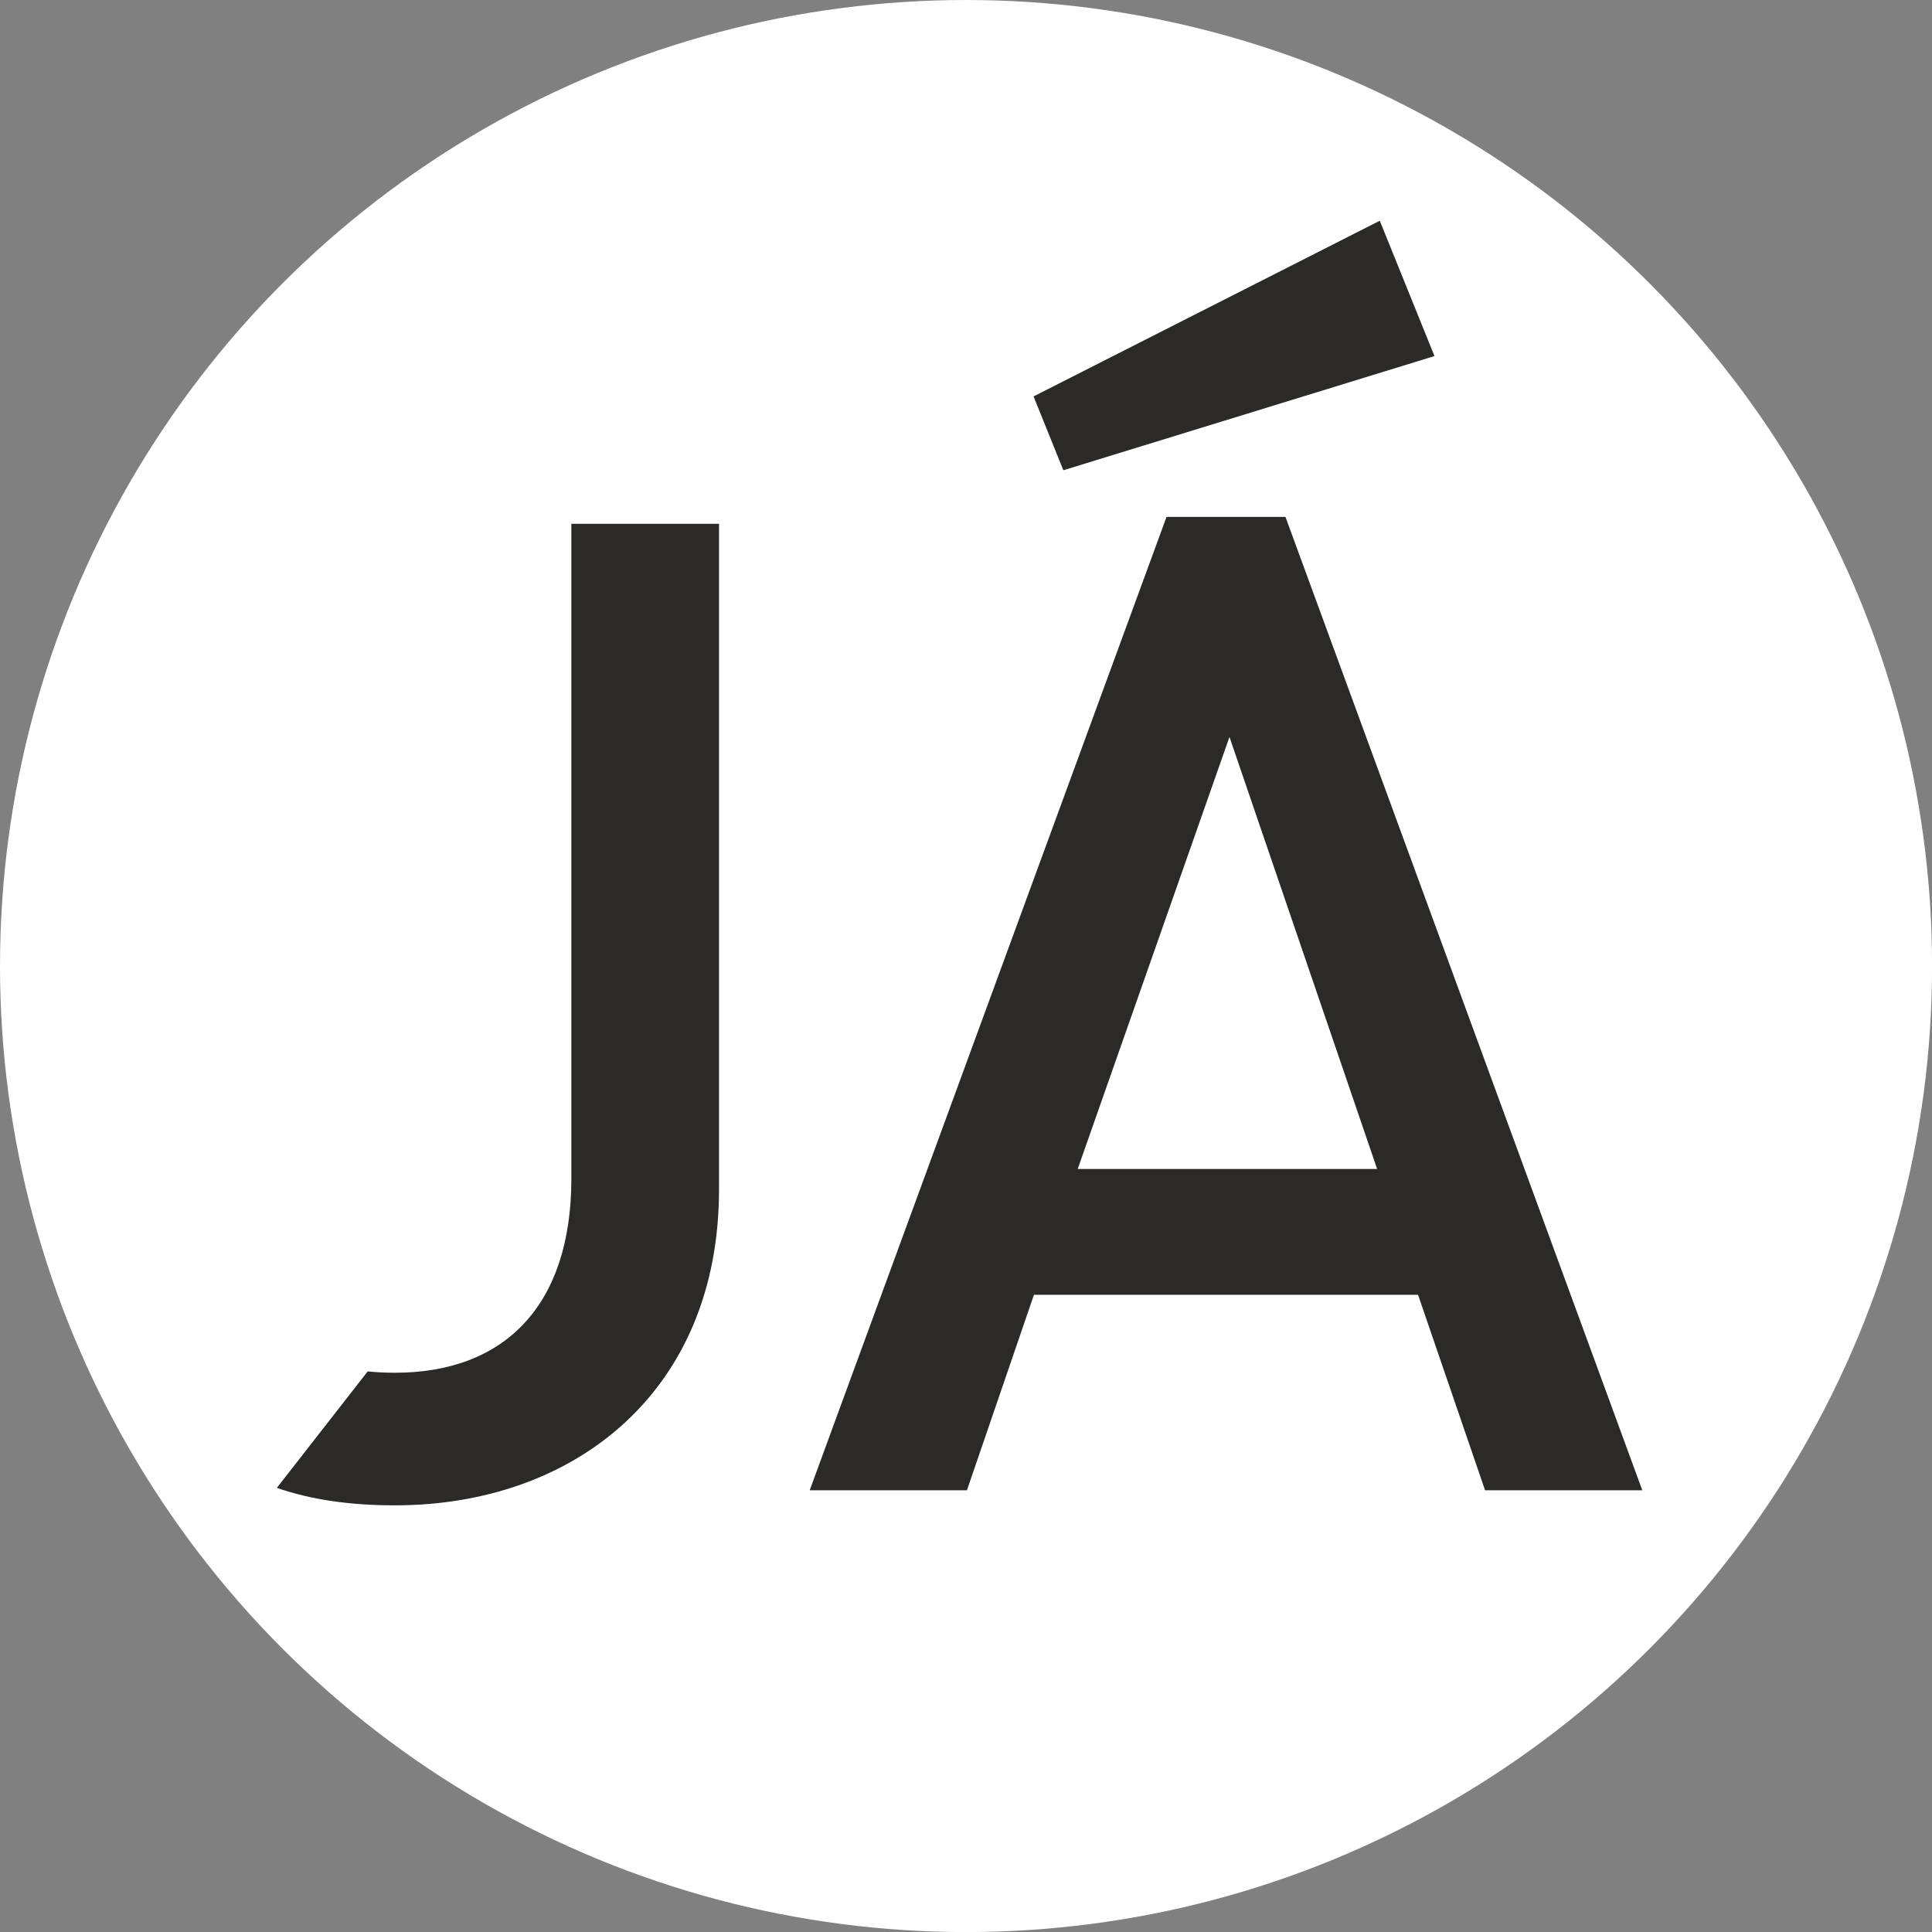 <?xml version="1.0" encoding="UTF-8"?><svg xmlns="http://www.w3.org/2000/svg" viewBox="0 0 300.17 300.17"><rect x="0" y="0" width="300.17" height="300.17" fill="#808080" stroke="none"/><defs><style>.d{fill:#fff;}.e{fill:#2b2a29;}</style></defs><g id="a"/><g id="b"><g id="c"><g><circle class="d" cx="150.09" cy="150.09" r="150.09"/><g><path class="e" d="M213.95,181.62h-46.51l23.58-67.12,22.94,67.12Zm41.21,49.92l-55.44-151.23h-18.48l-55.44,151.23h24.43l10.41-30.37h59.68l10.41,30.37h24.43Z"/><path class="e" d="M214.38,34.29l-53.8,27.3c1.54,3.82,3.09,7.65,4.63,11.47l57.66-17.74c-2.83-7.01-5.67-14.02-8.5-21.03"/><path class="e" d="M111.71,184.82V81.38h-22.94v101.74c0,19.75-10.41,30.16-27.4,30.16-1.52,0-2.93-.07-4.24-.21l-14.12,18.1c5.44,1.87,11.43,2.71,18.36,2.71,27.82,0,50.34-17.63,50.34-49.06"/></g></g></g></g></svg>